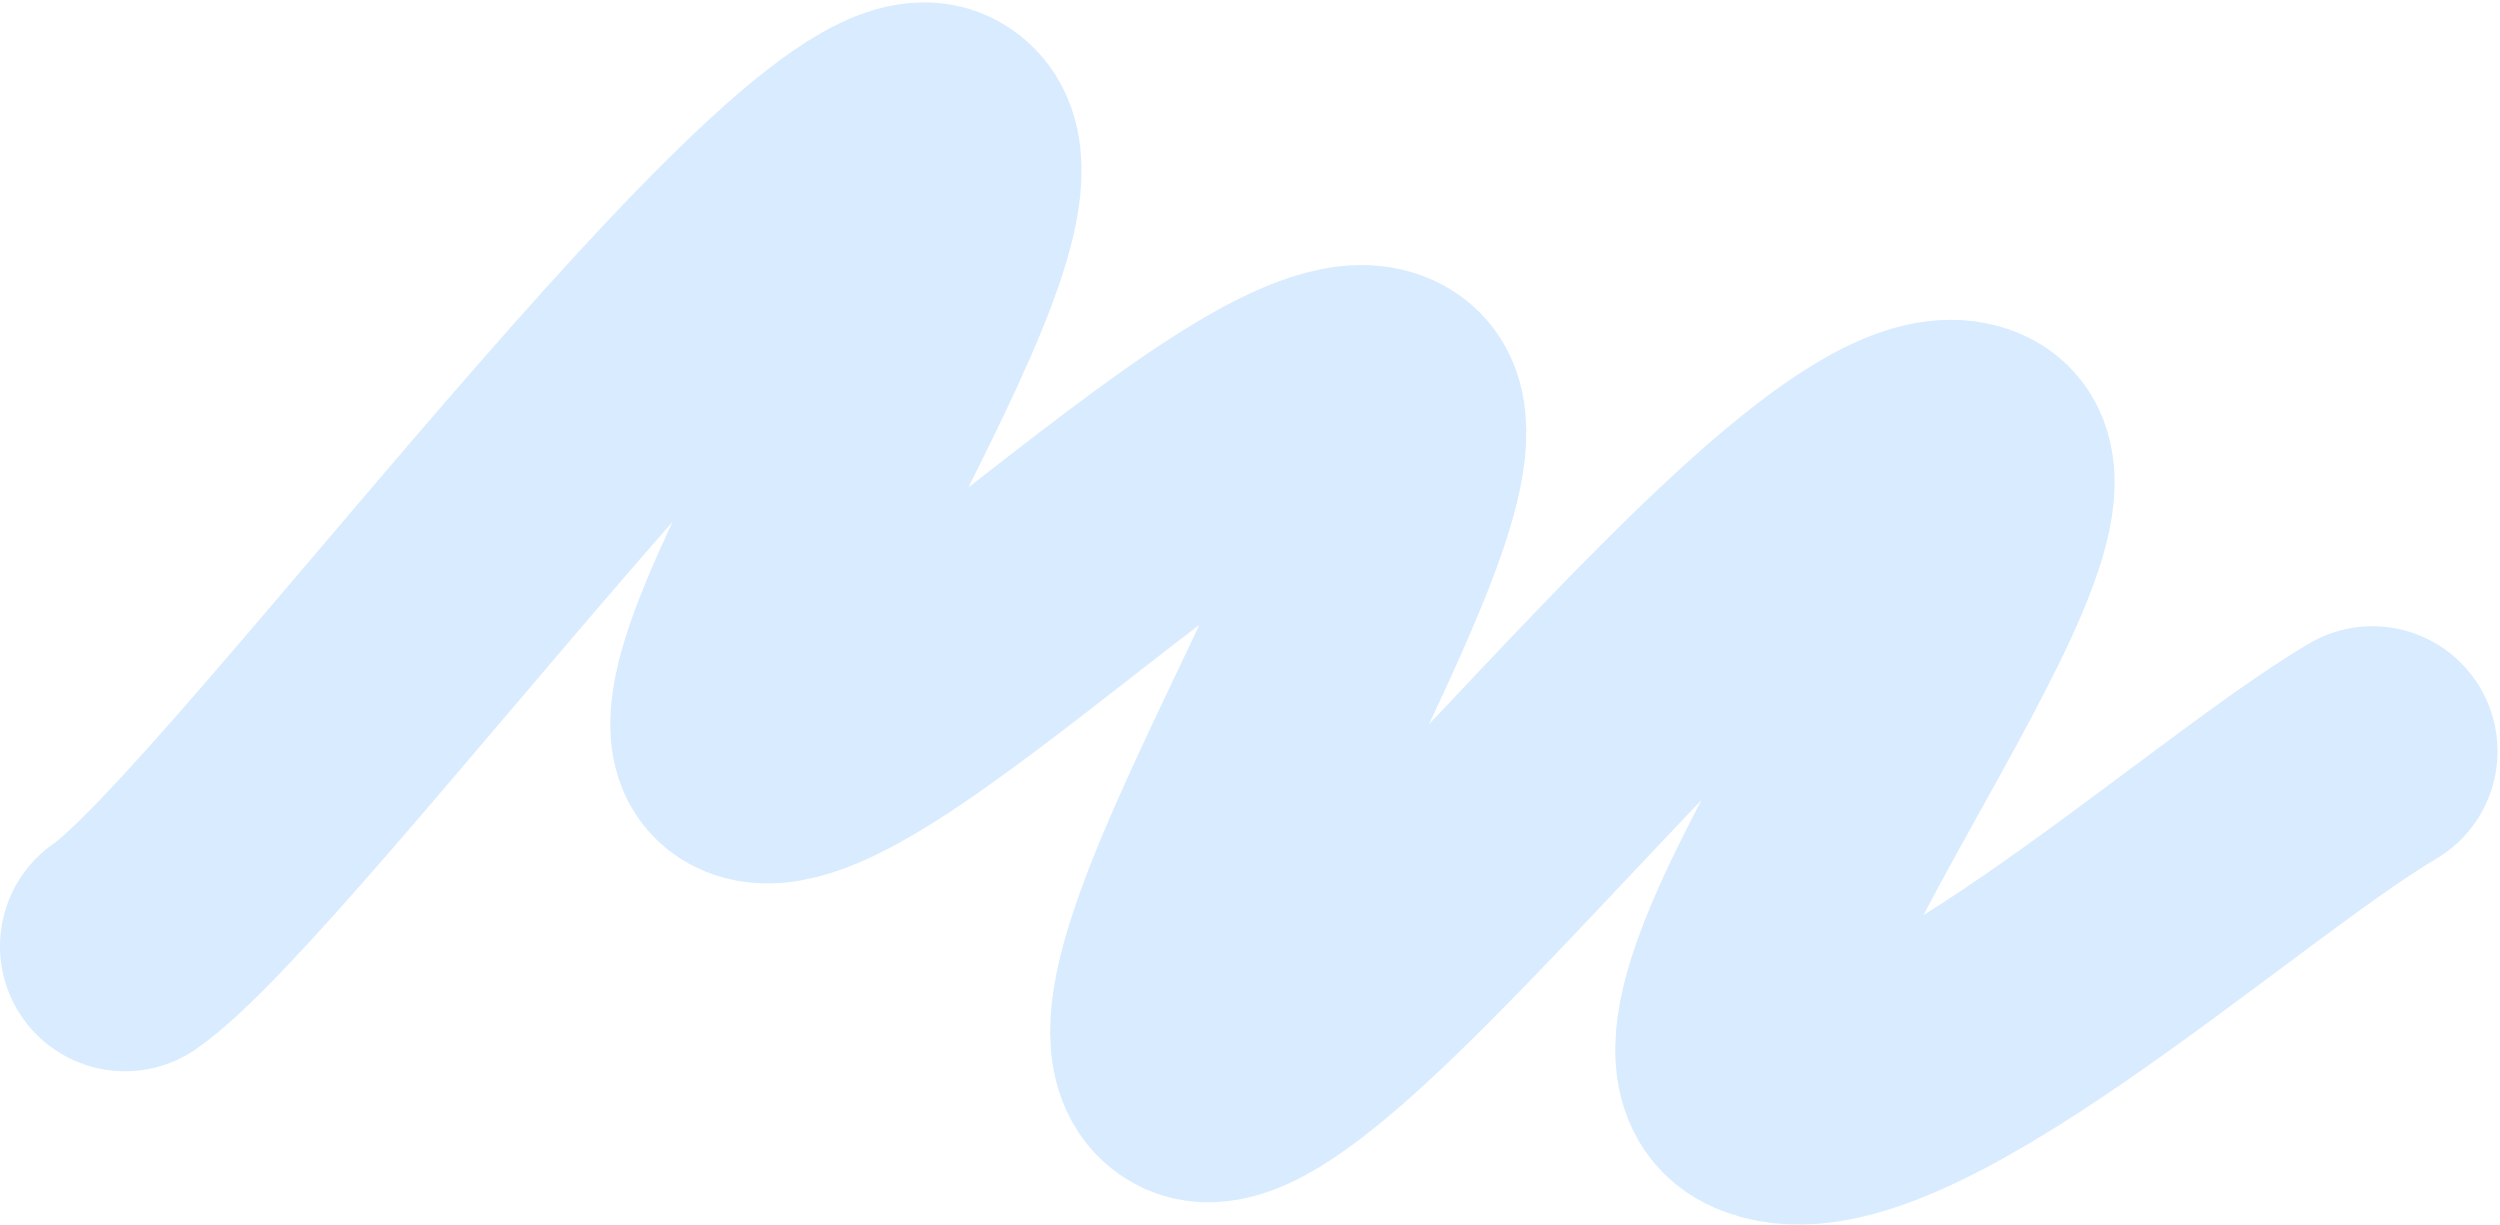 <?xml version="1.0" encoding="UTF-8"?> <svg xmlns="http://www.w3.org/2000/svg" width="500" height="245" viewBox="0 0 500 245" fill="none"><path d="M25 189.25C52.342 170.22 164.909 16.033 187.163 25.934C209.418 35.835 134.188 137.946 149 150.249C166.544 164.821 258.596 63.251 277.945 79.862C294.41 93.998 216.913 203.826 239.039 214.878C261.072 225.884 365.737 75.503 394.643 89.942C415.635 100.428 328.078 206.238 352.345 218.36C376.611 230.482 443.5 168.5 474.5 150.249" stroke="#D8EBFF" stroke-width="50" stroke-linecap="round" stroke-linejoin="round"></path></svg> 
